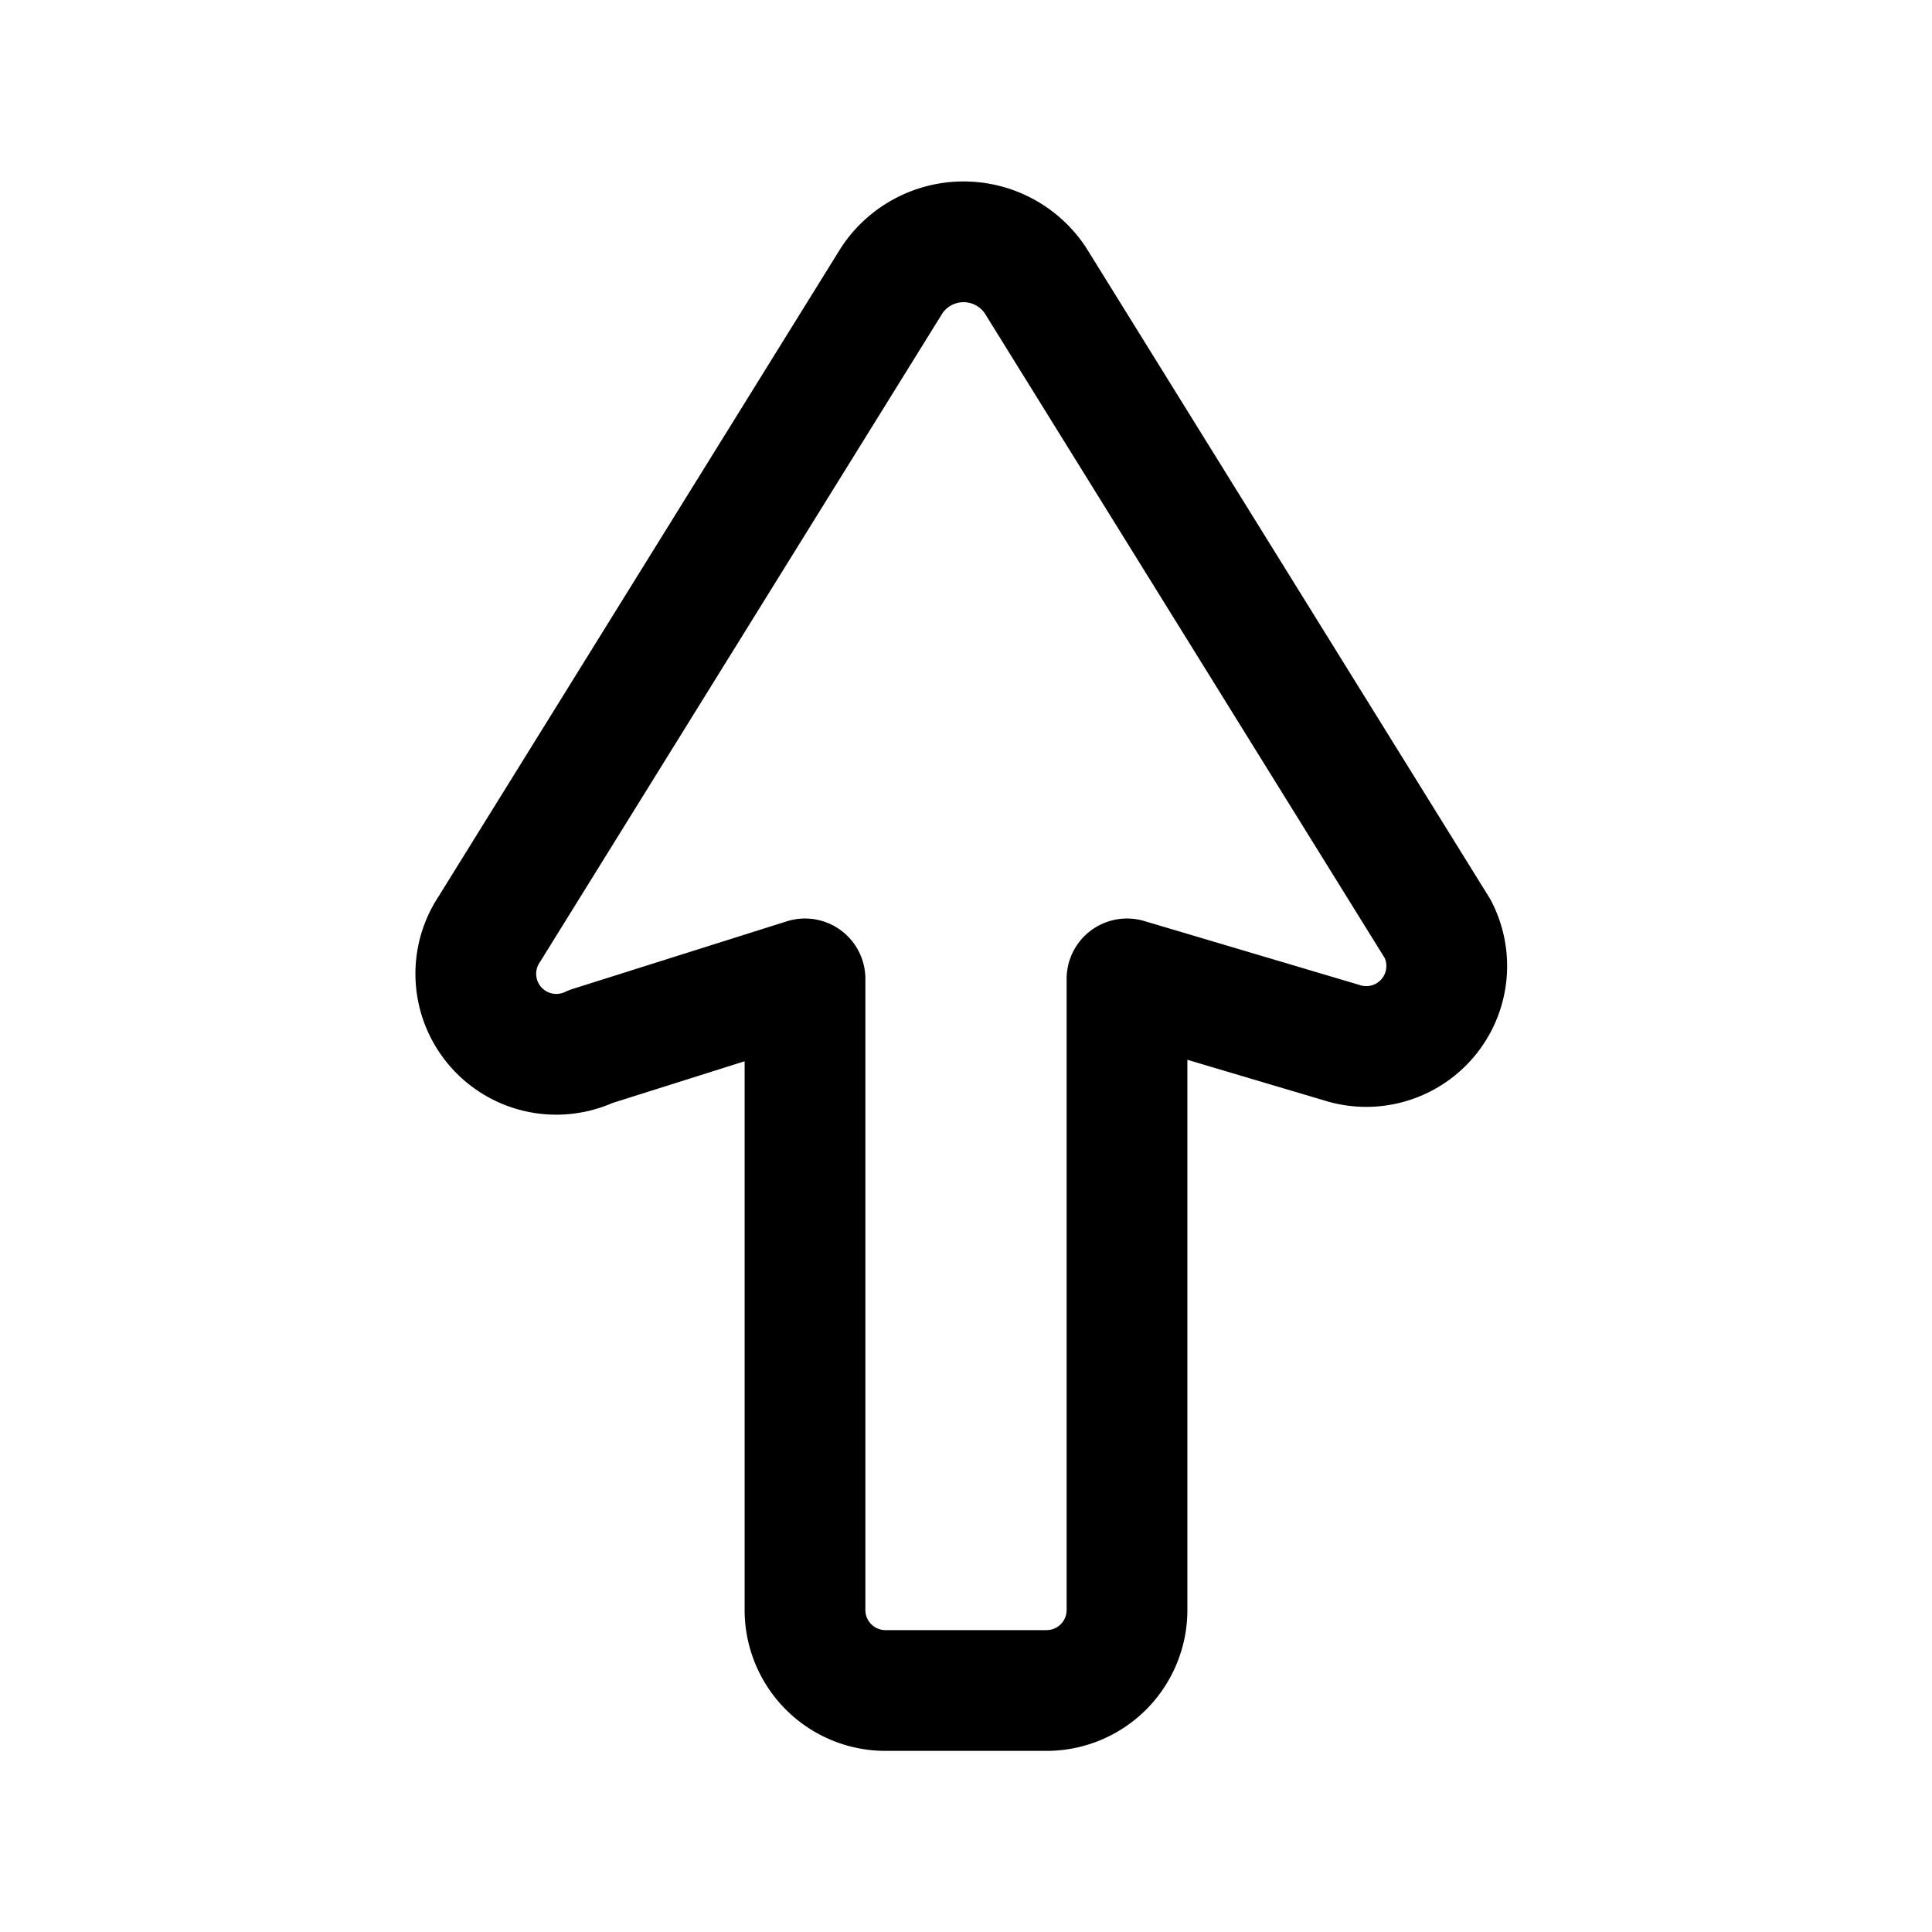 <?xml version="1.0" encoding="utf-8"?><!-- Скачано с сайта svg4.ru / Downloaded from svg4.ru -->
<svg fill="#000000" width="800px" height="800px" viewBox="0 0 24 24" id="cursor-up-2" xmlns="http://www.w3.org/2000/svg" class="icon line"><path id="primary" d="M17.86,11.54l-5-8.06a1.07,1.07,0,0,0-1.78,0l-5,8.06A1,1,0,0,0,7.34,13L10,12.16V20a1,1,0,0,0,1,1h2a1,1,0,0,0,1-1V12.16l2.66.79A1,1,0,0,0,17.86,11.54Z" style="fill: none; stroke: rgb(0, 0, 0); stroke-linecap: round; stroke-linejoin: round; stroke-width: 1.5;"></path></svg>